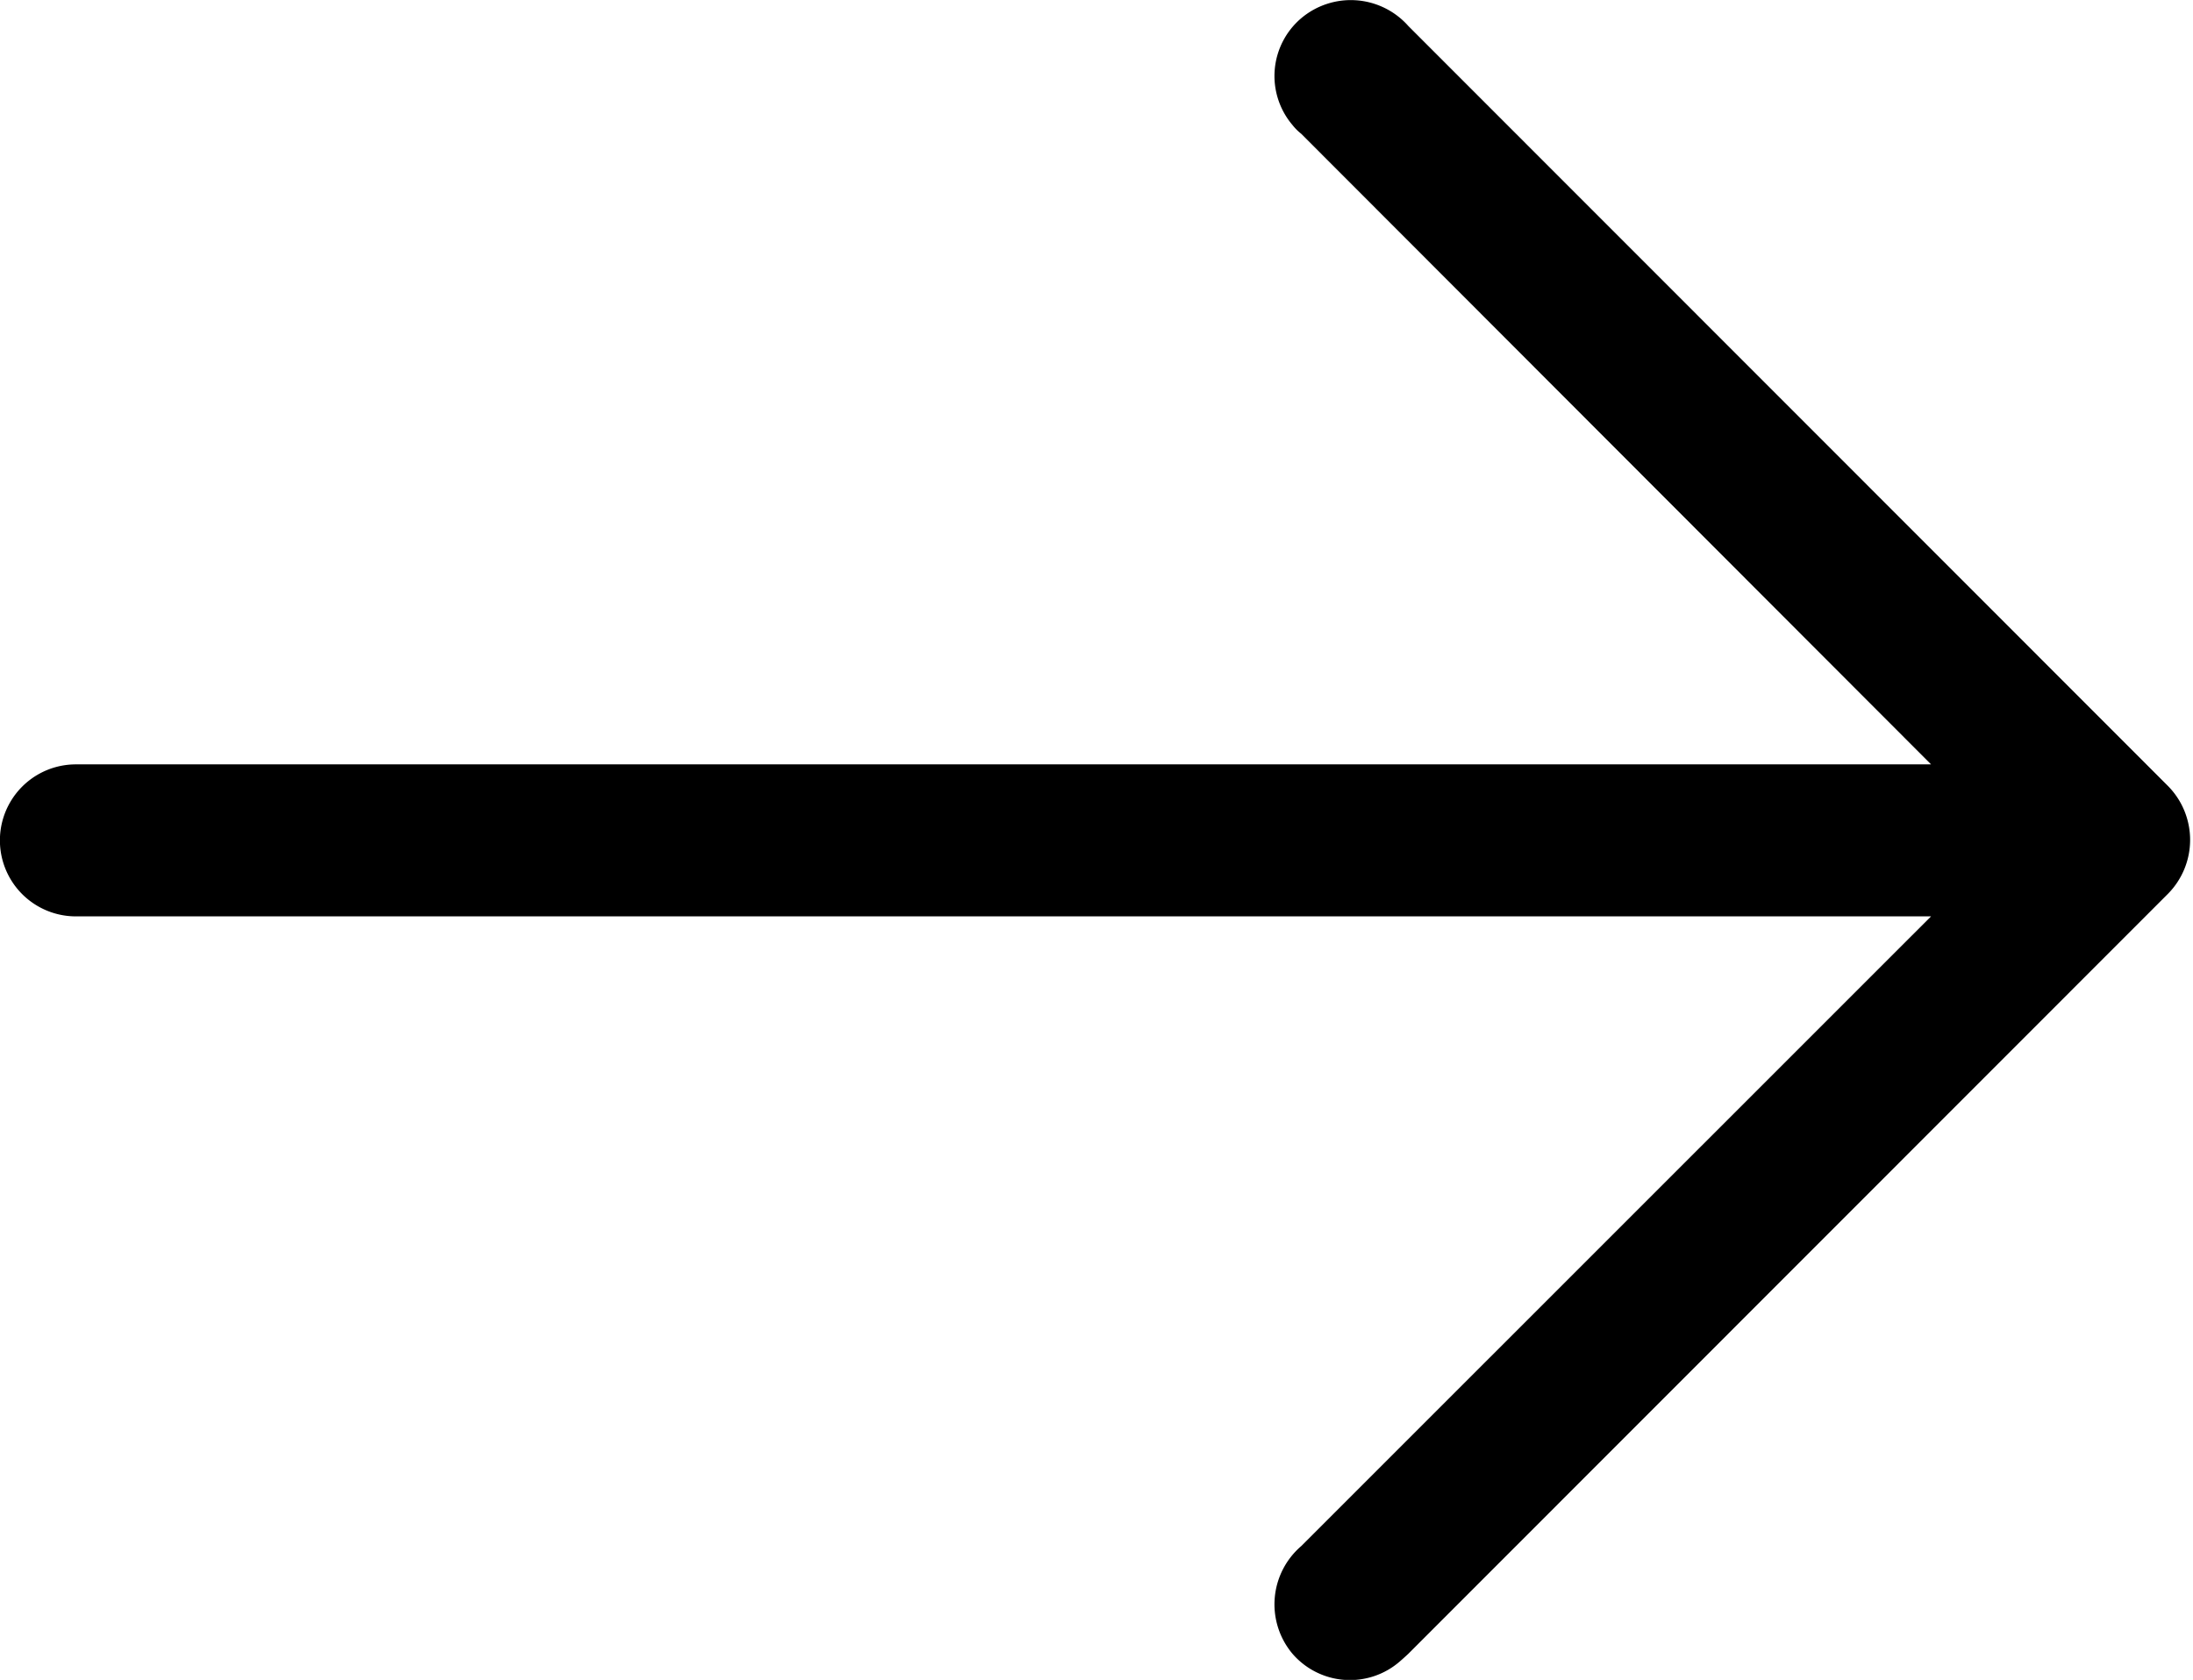 <svg xmlns="http://www.w3.org/2000/svg" width="25.25" height="19.34" viewBox="0 0 25.25 19.34">
  <defs>
    <style>
      .cls-1 {
        fill-rule: evenodd;
      }
    </style>
  </defs>
  <path id="形状_727_拷贝" data-name="形状 727 拷贝" class="cls-1" d="M897.463,7177.33h0l-8.747-8.75a0.885,0.885,0,0,0-1.234-.09,0.872,0.872,0,0,0-.1,1.23,0.6,0.6,0,0,0,.1.1l7.252,7.26h-21.36a0.875,0.875,0,0,0,0,1.75h21.36l-7.252,7.25a0.884,0.884,0,0,0-.1,1.24,0.875,0.875,0,0,0,1.233.09q0.052-.045.1-0.09l8.747-8.75A0.883,0.883,0,0,0,897.463,7177.33Z" transform="translate(-872.5 -7168.28)"/>
</svg>
